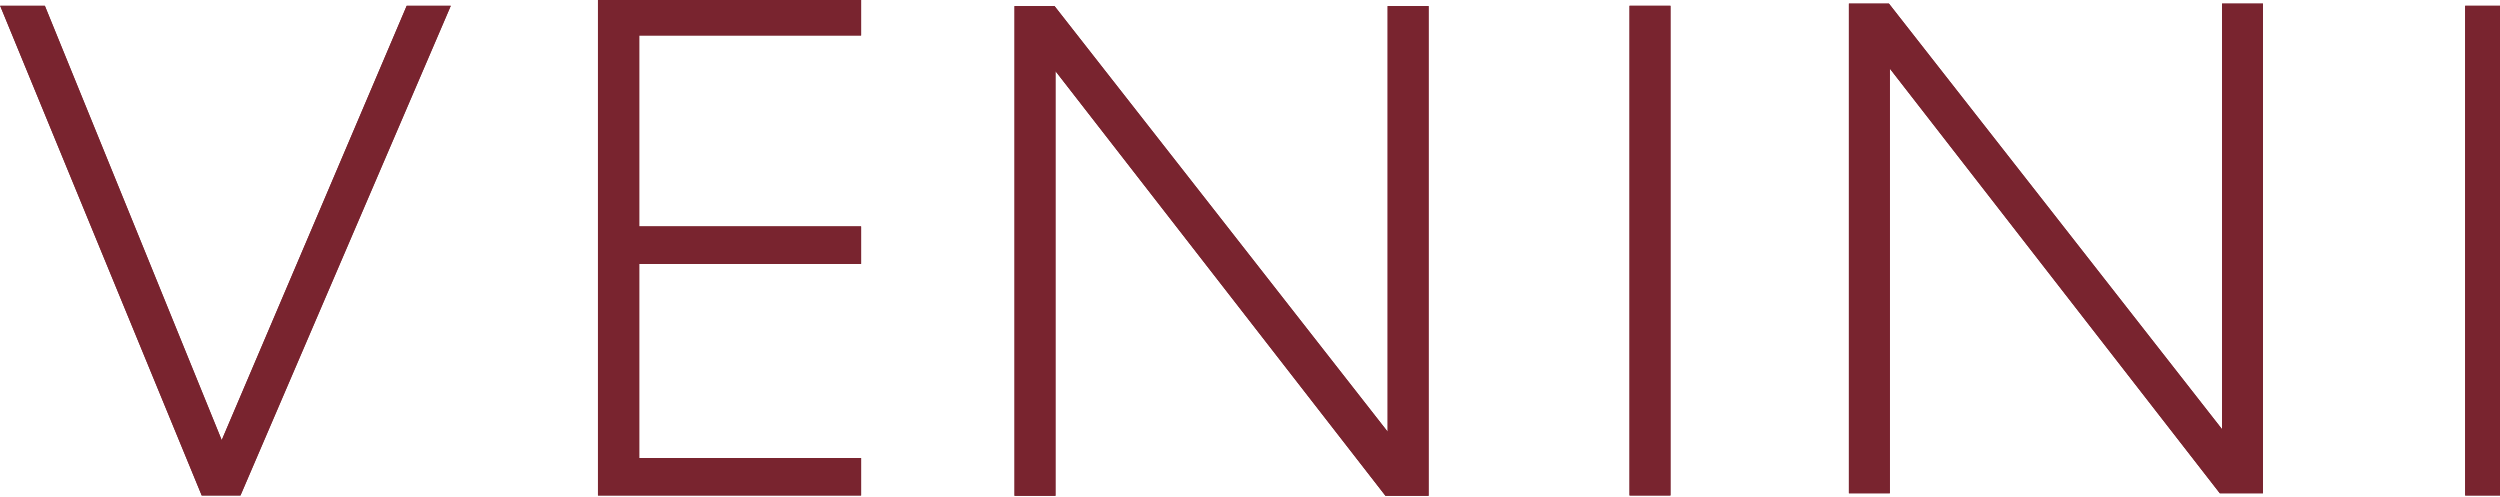 <svg width="800" height="159" xmlns="http://www.w3.org/2000/svg">

    <g>
        <title>Layer 1</title>
        <g>
            <g>
                <path fill="#79242F" d="m130.15,1.85c0,0 -55.5,130.4 -59.2,139c-3.5,-8.7 -56.6,-139 -56.6,-139l-14.3,0l64.5,156.7l12.4,0l67.3,-156.7l-14.1,0z" class="st0"/>
                <path fill="#79242F" d="m444.05,1.95c0,0 0,126.2 0,136.2c-6.2,-8 -106.6,-136.2 -106.6,-136.2l-12.8,0l0,156.7l13.1,0c0,0 0,-125.8 0,-135.9c6.2,8 105.6,135.9 105.6,135.9l13.8,0l0,-156.7l-13.1,0z" class="st0"/>
                <rect fill="#79242F" height="156.7" width="13.1" class="st0" y="1.85" x="521.45"/>
                <path fill="#79242F" d="m711.05,1.15c0,0 0,126.2 0,136.2c-6.2,-8 -106.6,-136.2 -106.6,-136.2l-12.8,0l0,156.7l13.1,0c0,0 0,-125.8 0,-135.9c6.2,8 105.6,135.9 105.6,135.9l13.8,0l0,-156.7l-13.1,0z" class="st0"/>
                <rect fill="#79242F" height="156.7" width="13.1" class="st0" y="1.85" x="788.85"/>
                <path fill="#79242F" d="m191.35,-0.55l0,159.1l84.2,0l0,-12c0,0 -67.1,0 -71,0c0,-3.6 0,-58.5 0,-62.1c3.9,0 71,0 71,0l0,-12c0,0 -67.1,0 -71,0c0,-3.6 0,-57.5 0,-61.1c3.9,0 71,0 71,0l0,-12l-84.2,0l0,0.1z" class="st0"/>
            </g>
            <g>
                <path fill="#79242F" d="m130.15,1.85c0,0 -55.5,130.4 -59.2,139c-3.5,-8.7 -56.6,-139 -56.6,-139l-14.3,0l64.5,156.7l12.4,0l67.3,-156.7l-14.1,0z" class="st0"/>
                <path fill="#79242F" d="m444.05,1.95c0,0 0,126.2 0,136.2c-6.2,-8 -106.6,-136.2 -106.6,-136.2l-12.8,0l0,156.7l13.1,0c0,0 0,-125.8 0,-135.9c6.2,8 105.6,135.9 105.6,135.9l13.8,0l0,-156.7l-13.1,0z" class="st0"/>
                <rect fill="#79242F" height="156.7" width="13.1" class="st0" y="1.85" x="521.45"/>
                <path fill="#79242F" d="m711.05,1.15c0,0 0,126.2 0,136.2c-6.2,-8 -106.6,-136.2 -106.6,-136.2l-12.8,0l0,156.7l13.1,0c0,0 0,-125.8 0,-135.9c6.2,8 105.6,135.9 105.6,135.9l13.8,0l0,-156.7l-13.1,0z" class="st0"/>
                <rect fill="#79242F" height="156.7" width="13.1" class="st0" y="1.85" x="788.85"/>
                <path fill="#79242F" d="m191.35,-0.55l0,159.1l84.2,0l0,-12c0,0 -67.1,0 -71,0c0,-3.6 0,-58.5 0,-62.1c3.9,0 71,0 71,0l0,-12c0,0 -67.1,0 -71,0c0,-3.6 0,-57.5 0,-61.1c3.9,0 71,0 71,0l0,-12l-84.2,0l0,0.1z" class="st0"/>
            </g>
        </g>
    </g>
</svg>
